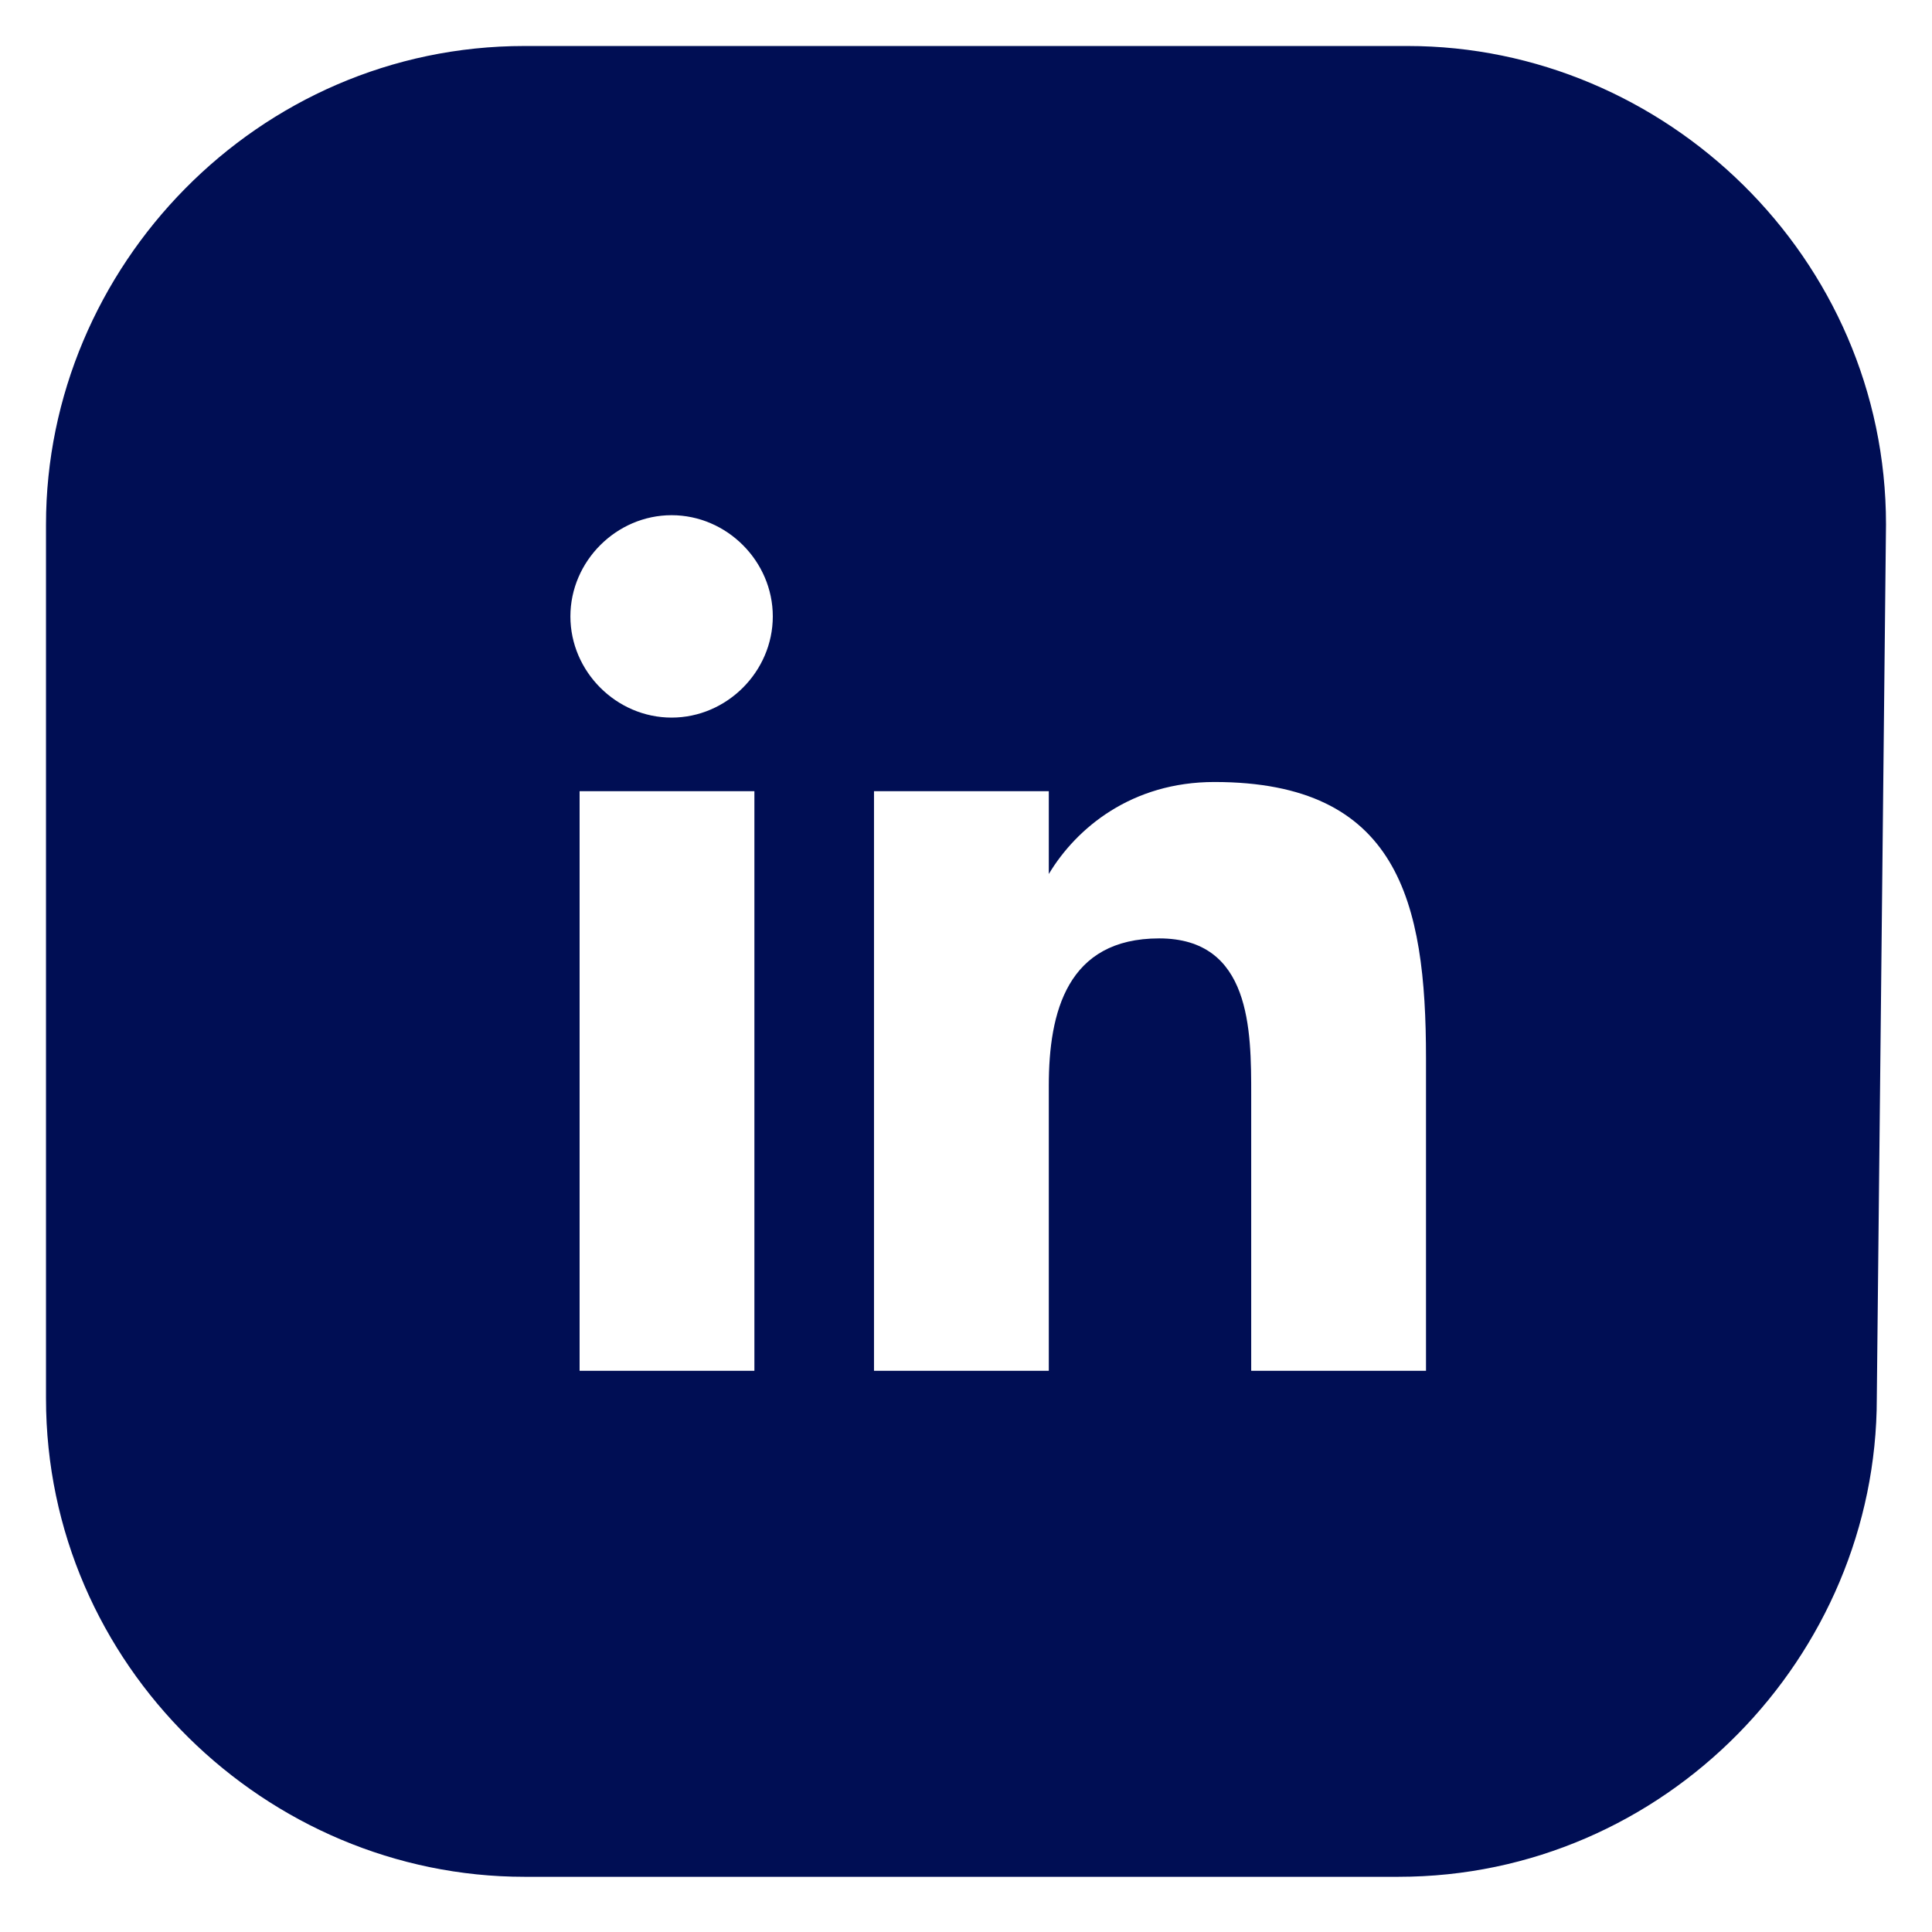 <?xml version="1.0" encoding="utf-8"?>
<!-- Generator: Adobe Illustrator 25.4.1, SVG Export Plug-In . SVG Version: 6.00 Build 0)  -->
<svg version="1.1" xmlns="http://www.w3.org/2000/svg" xmlns:xlink="http://www.w3.org/1999/xlink" x="0px" y="0px"
	 viewBox="0 0 21 21" style="enable-background:new 0 0 21 21;" xml:space="preserve">
<style type="text/css">
	.st0{fill:#000e54;}
</style>
<g id="BACKGROUND">
</g>
<g id="ELEMENTS">
	<path class="st0" d="M20.5,5.7c0-2.9-2.4-5.2-5.2-5.2H5.7c-2.9,0-5.2,2.4-5.2,5.2v9.5c0,2.9,2.4,5.2,5.2,5.2l9.5,0
		c2.9,0,5.2-2.4,5.2-5.2L20.5,5.7z M8.2,14.9H6.3V8.6h1.9V14.9z M7.3,7.8c-0.6,0-1.1-0.5-1.1-1.1c0-0.6,0.5-1.1,1.1-1.1
		c0.6,0,1.1,0.5,1.1,1.1C8.4,7.3,7.9,7.8,7.3,7.8z M15.5,14.9h-1.9v-3c0-0.7,0-1.7-1-1.7c-1,0-1.2,0.8-1.2,1.6v3.1H9.5V8.6h1.9v0.9
		h0c0.3-0.5,0.9-1,1.8-1c2,0,2.3,1.3,2.3,3V14.9z"/>
</g>
</svg>
